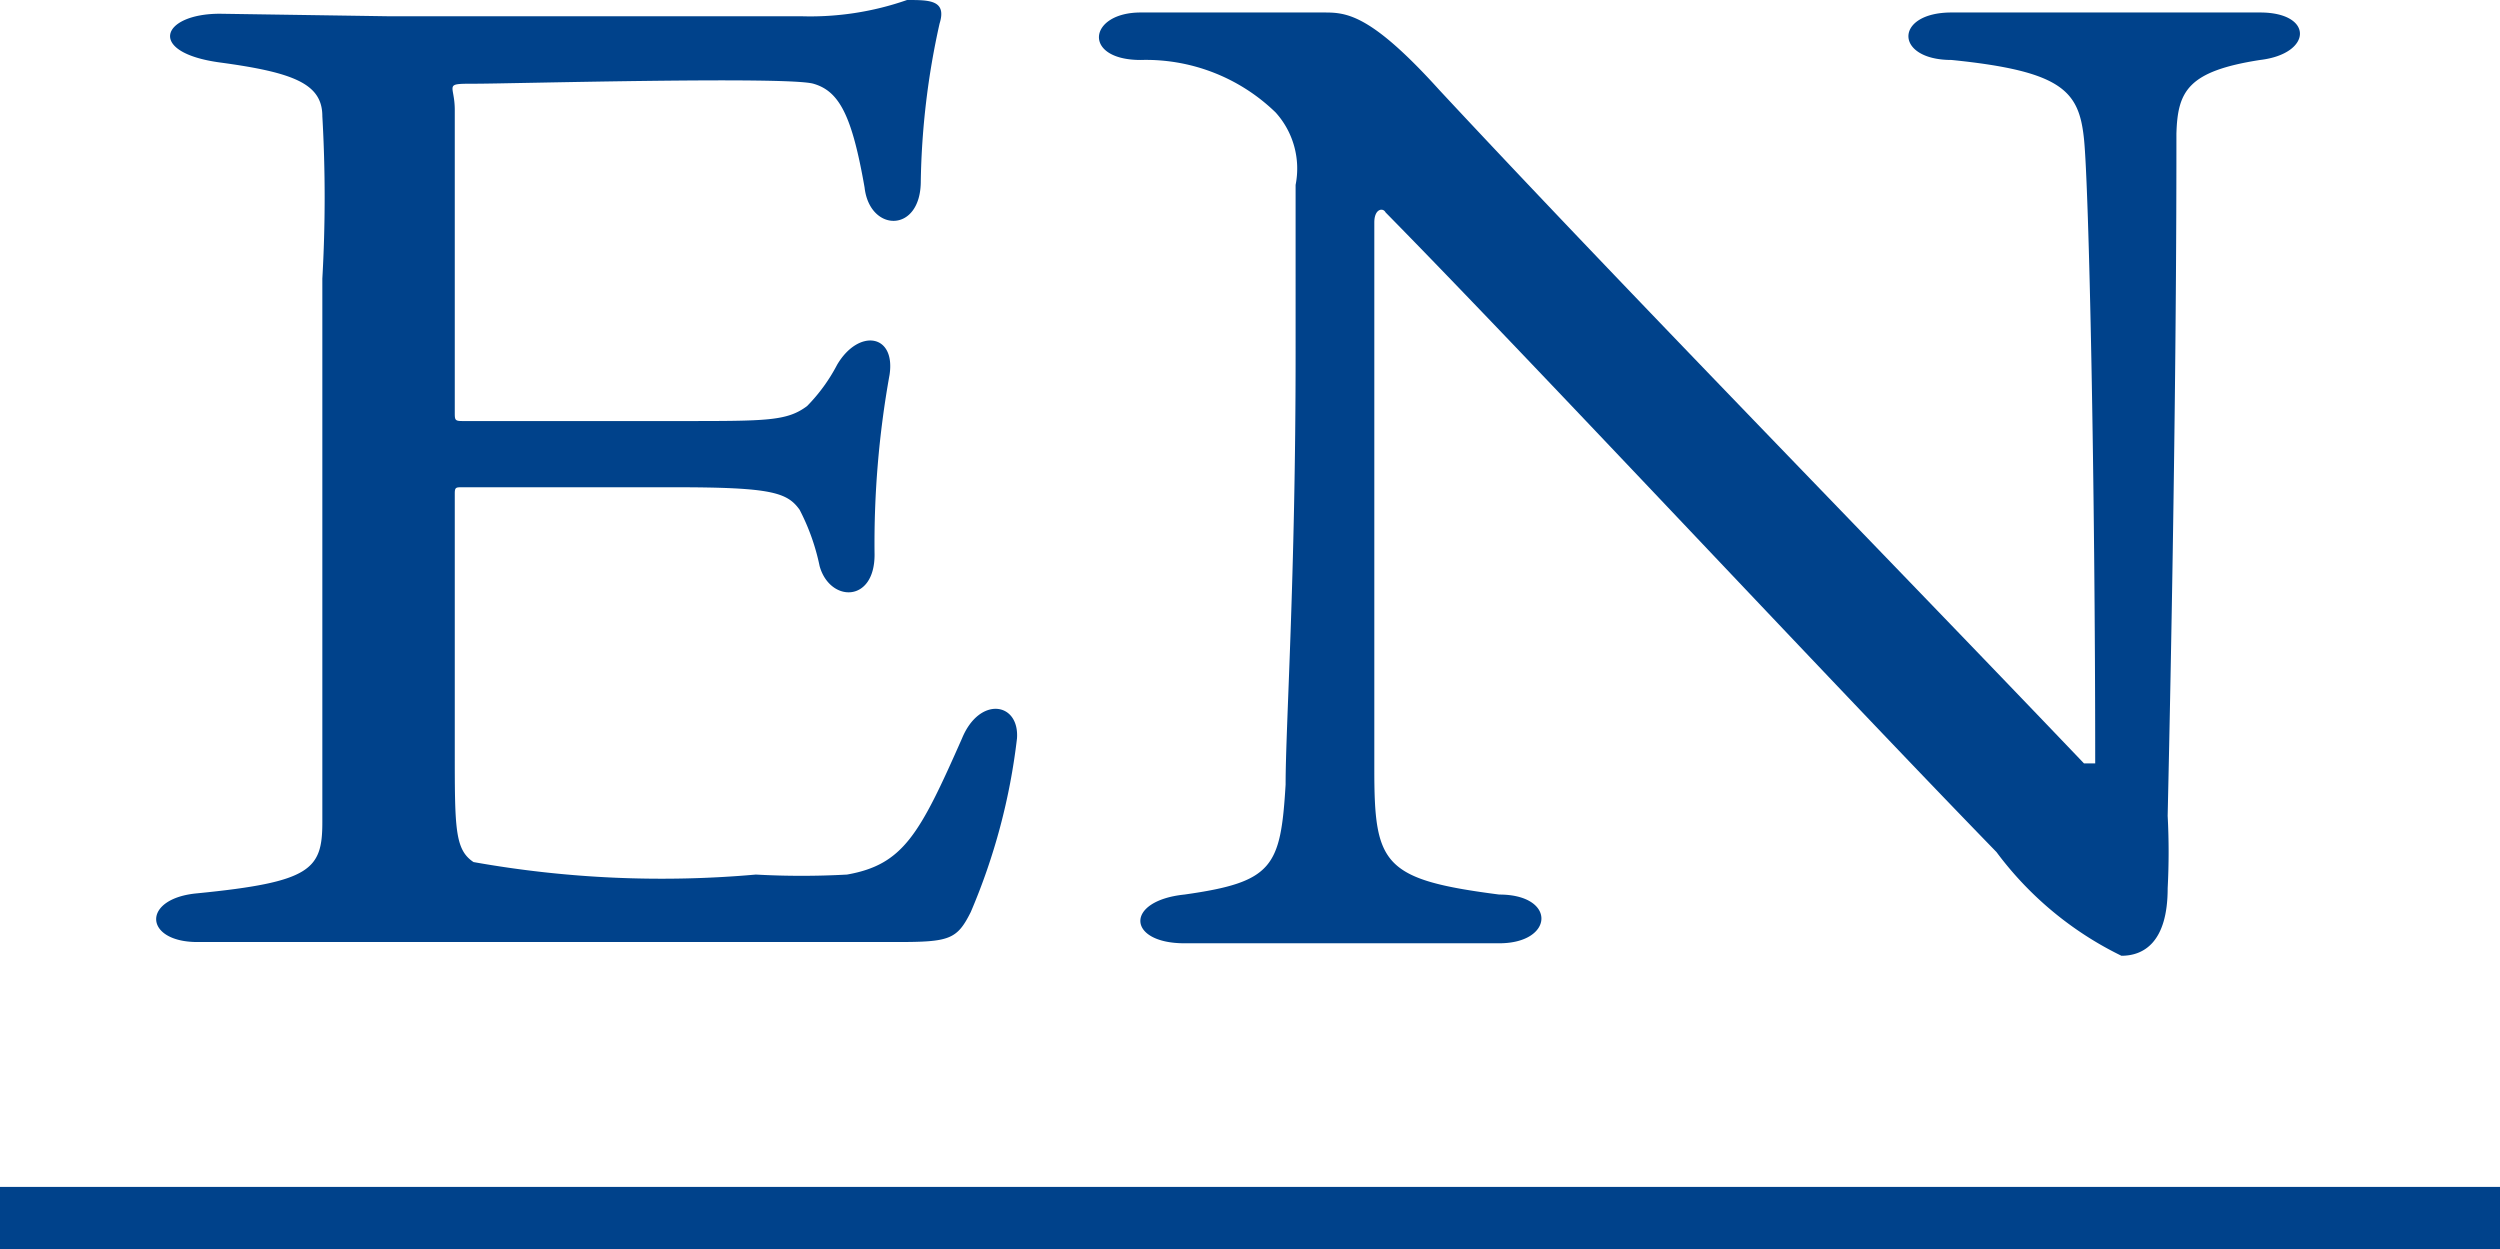 <svg xmlns="http://www.w3.org/2000/svg" viewBox="0 0 20.01 10"><defs><style>.cls-1{fill:#00428b;}</style></defs><g id="レイヤー_2" data-name="レイヤー 2"><g id="レイヤー_1のコピー_4" data-name="レイヤー 1のコピー 4"><path class="cls-1" d="M3.64,6c0,.63,0,.8.15.9A8.57,8.57,0,0,0,6.05,7a6.65,6.65,0,0,0,.73,0c.45-.08.58-.32.92-1.09.14-.34.46-.29.44,0a5,5,0,0,1-.37,1.39c-.11.22-.17.24-.59.24l-4,0H1.58c-.43,0-.45-.35,0-.39.91-.09,1-.19,1-.57,0-.22,0-.52,0-1.22V2.23a11.41,11.41,0,0,0,0-1.3c0-.26-.23-.35-.82-.43s-.47-.39,0-.39L3.1.13H6.41A2.35,2.35,0,0,0,7.26,0c.18,0,.32,0,.26.19a6.21,6.21,0,0,0-.15,1.26c0,.42-.41.41-.45.05-.1-.57-.2-.77-.41-.83s-2.43,0-2.7,0-.17,0-.17.21V3.3c0,.06,0,.07.06.07H5.46c.68,0,.84,0,1-.12a1.38,1.38,0,0,0,.24-.33c.17-.29.47-.25.42.08A7.61,7.61,0,0,0,7,4.44c0,.39-.36.38-.44.09a1.74,1.74,0,0,0-.16-.45c-.1-.14-.23-.18-1-.18H3.7c-.05,0-.06,0-.06.05Z"/><path class="cls-1" d="M11,1.78v1c0,1.58,0,3.08,0,3.38,0,.76.07.88,1,1,.46,0,.44.39,0,.39l-1.23,0-1.29,0c-.46,0-.48-.34,0-.39.71-.1.77-.22.81-.88,0-.47.08-1.65.08-3.45V1.48A.67.67,0,0,0,10.21.9,1.49,1.49,0,0,0,9.13.48c-.47,0-.42-.38,0-.38l1.46,0c.18,0,.37,0,.93.62C13,2.31,15,4.35,16.68,6.11c0,0,.09,0,.09,0,0-2.24-.05-4.62-.09-5S16.51.57,15.62.48c-.46,0-.46-.38,0-.38s.8,0,1.39,0l1.08,0c.43,0,.42.33,0,.38-.58.09-.66.25-.67.59,0,.55,0,2.31-.07,5.46a5.52,5.52,0,0,1,0,.58c0,.43-.19.54-.37.54a2.74,2.74,0,0,1-1-.83C14.6,5.4,12.29,2.92,11.09,1.7,11.07,1.66,11,1.67,11,1.78Z"/><rect class="cls-1" y="9.5" width="20.01" height="0.5"/></g></g></svg>